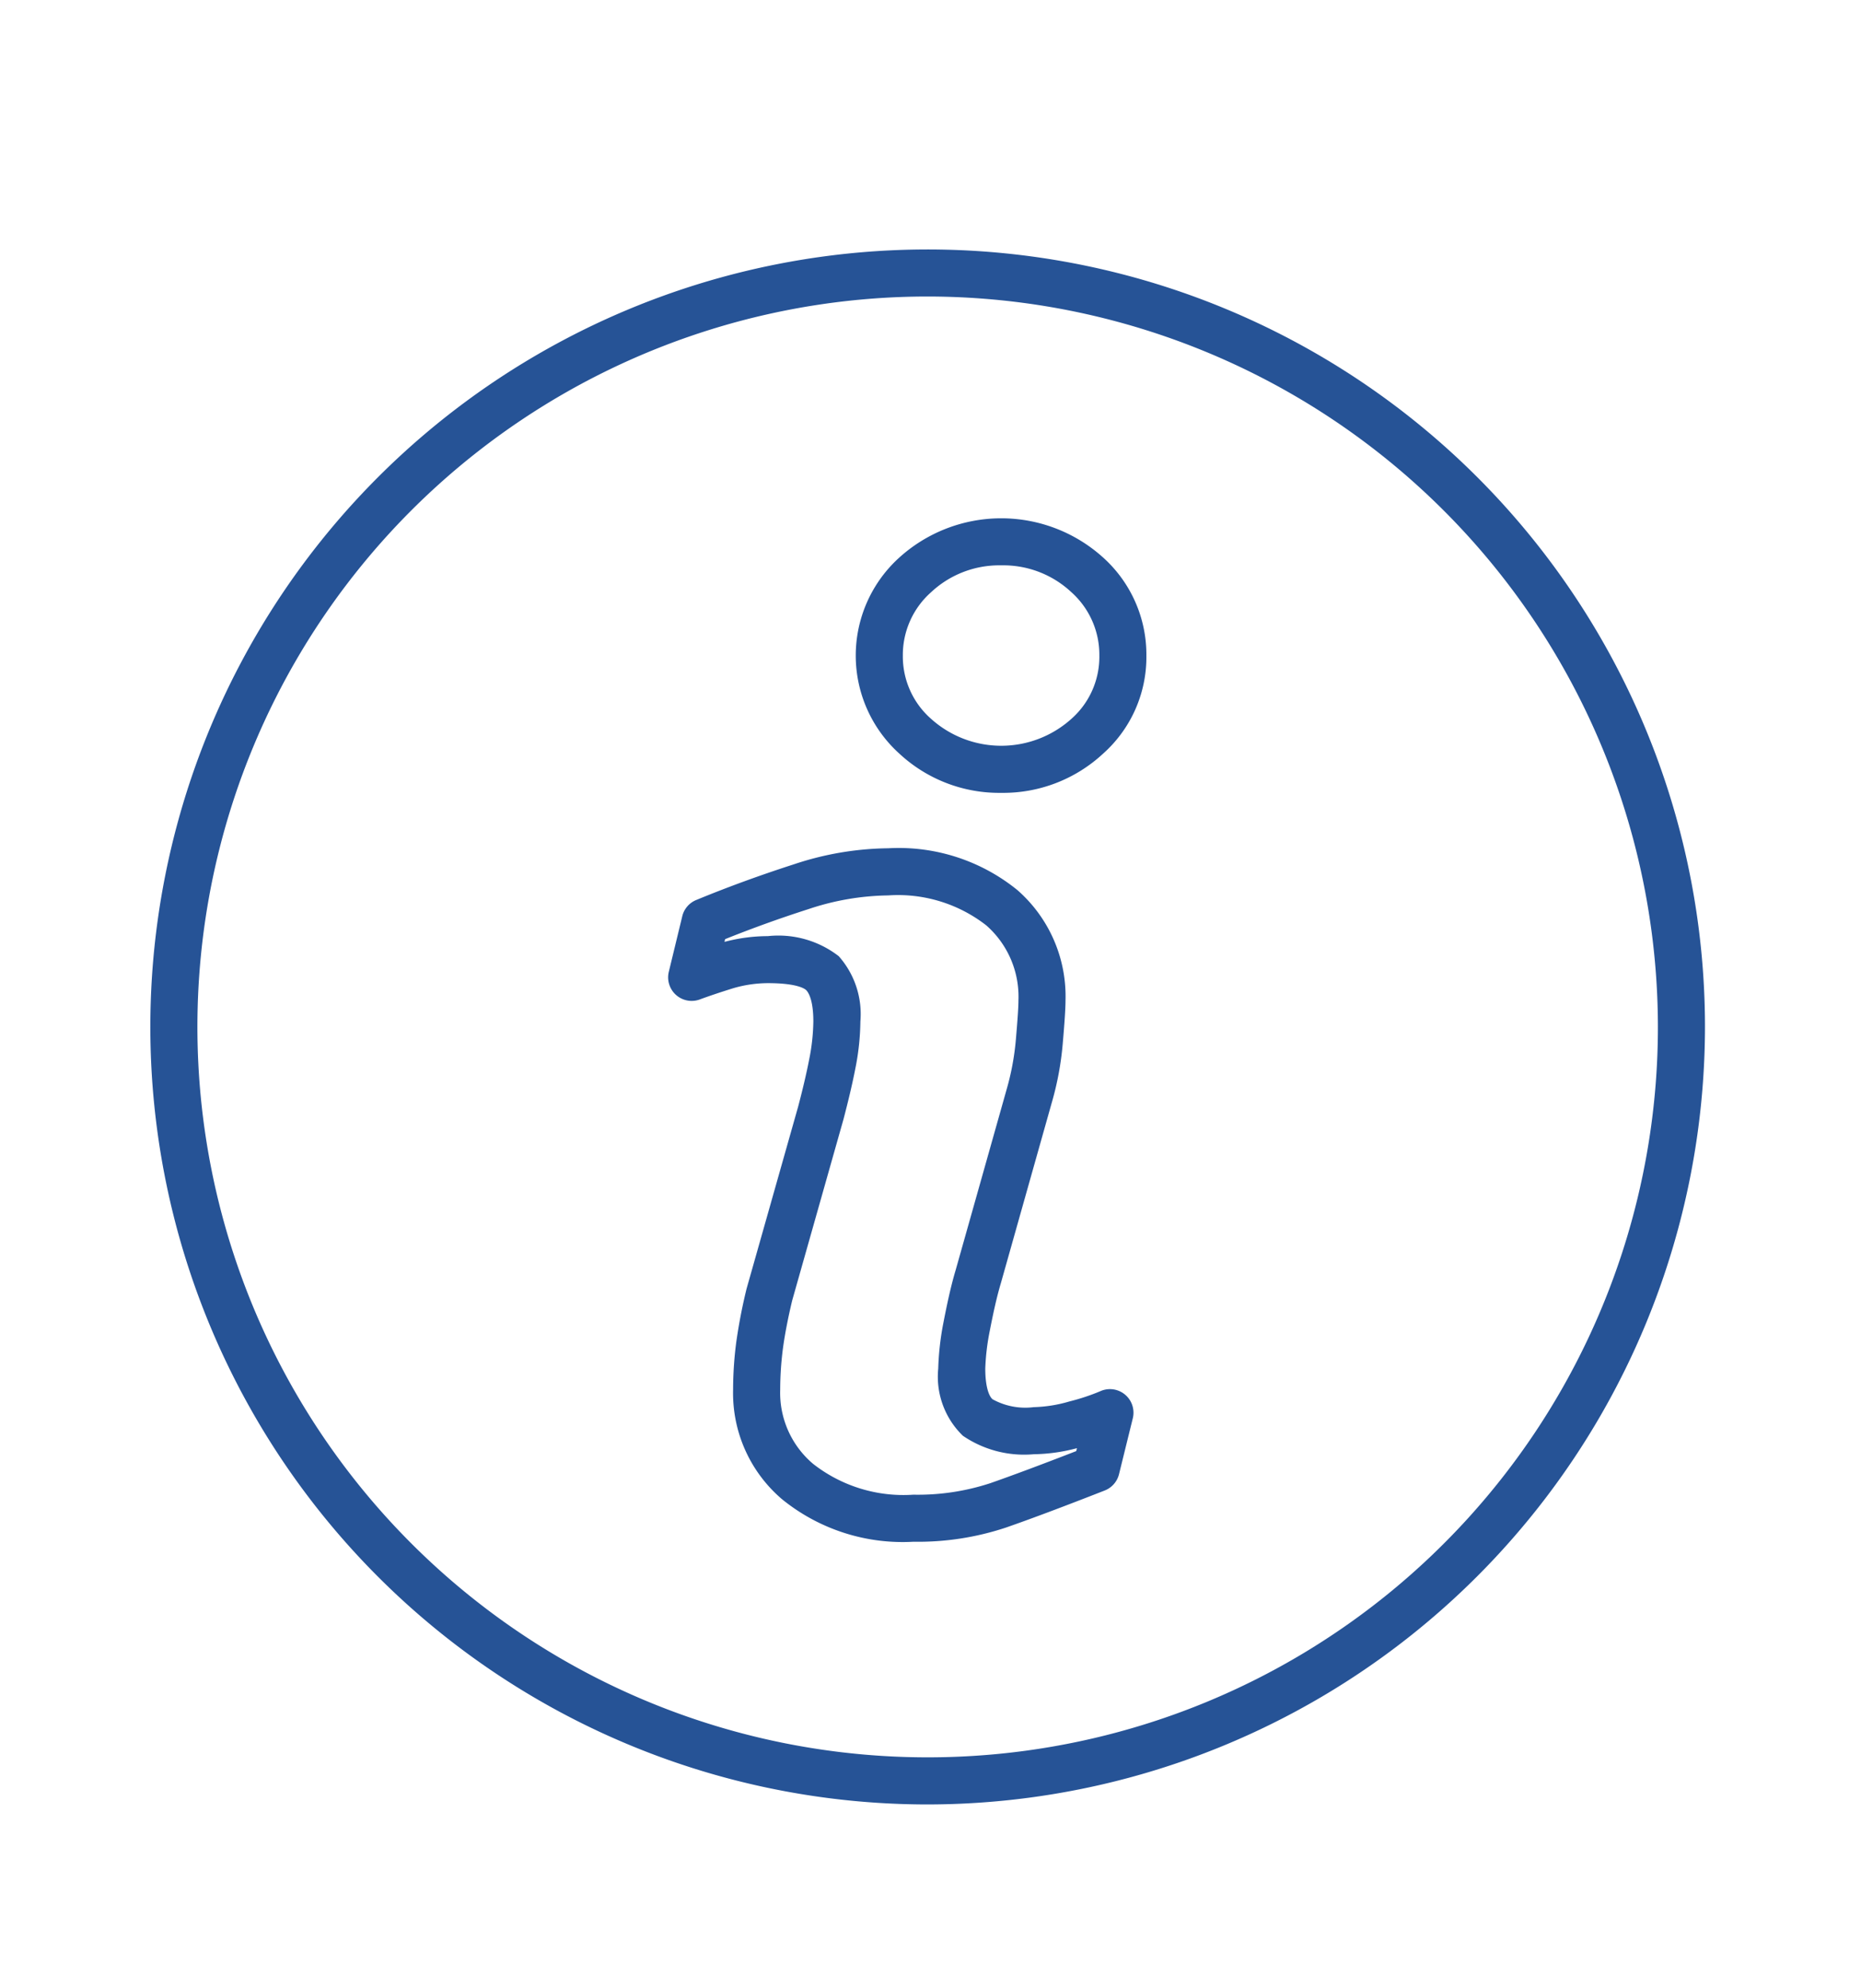<svg id="Calque_1" data-name="Calque 1" xmlns="http://www.w3.org/2000/svg" viewBox="0 0 59.305 63.333"><defs><style>.cls-1{fill:#265396;}</style></defs><title>Mentions</title><path class="cls-1" d="M29.556,57.49A24.771,24.771,0,1,1,54.333,32.713,24.799,24.799,0,0,1,29.556,57.49Zm0-48.043A23.271,23.271,0,1,0,52.833,32.713,23.291,23.291,0,0,0,29.556,9.447Zm-.448,39.673a6.099,6.099,0,0,1-4.185-1.353,4.437,4.437,0,0,1-1.561-3.494,11.767,11.767,0,0,1,.1-1.508,17.267,17.267,0,0,1,.329-1.705l1.643-5.8c.138-.524.26-1.031.351-1.499a6.524,6.524,0,0,0,.134-1.219c0-.722-.175-.945-.229-.997-.04-.039-.277-.222-1.22-.222a3.989,3.989,0,0,0-1.094.159c-.41.127-.773.249-1.076.361a.75.75,0,0,1-.987-.881l.429-1.77a.747.747,0,0,1,.443-.517c1.001-.413,2.052-.796,3.123-1.141a9.758,9.758,0,0,1,2.997-.508A5.995,5.995,0,0,1,32.425,28.361a4.499,4.499,0,0,1,1.53,3.512c0,.264-.032.725-.089,1.383a9.715,9.715,0,0,1-.354,1.893l-1.618,5.736c-.143.477-.259,1.036-.354,1.522a7.348,7.348,0,0,0-.142,1.196c0,.582.12.886.233.978a2.154,2.154,0,0,0,1.31.251,4.409,4.409,0,0,0,1.143-.183,6.656,6.656,0,0,0,.977-.324.75.75,0,0,1,1.038.863l-.439,1.78a.751.751,0,0,1-.455.519q-1.979.775-3.147,1.181A8.892,8.892,0,0,1,29.108,49.12ZM24.469,29.825a3.141,3.141,0,0,1,2.259.639,2.777,2.777,0,0,1,.69,2.079,7.974,7.974,0,0,1-.161,1.503c-.097.5-.227,1.038-.376,1.609L25.243,41.44q-.202.85-.293,1.52a10.289,10.289,0,0,0-.087,1.314,2.962,2.962,0,0,0,1.051,2.367,4.672,4.672,0,0,0,3.194.98,7.414,7.414,0,0,0,2.454-.368q1.044-.365,2.735-1.021l.022-.093a5.621,5.621,0,0,1-1.377.193,3.46,3.46,0,0,1-2.257-.588,2.617,2.617,0,0,1-.786-2.141,8.935,8.935,0,0,1,.167-1.472c.104-.534.23-1.138.388-1.665l1.619-5.738a8.302,8.302,0,0,0,.3-1.608c.05-.589.082-1.007.082-1.247a3.022,3.022,0,0,0-1.027-2.392,4.573,4.573,0,0,0-3.124-.953,8.279,8.279,0,0,0-2.536.435c-.924.297-1.797.612-2.66.958l-.021.087A5.453,5.453,0,0,1,24.469,29.825ZM34.932,46.789h0ZM31.905,25.26a4.671,4.671,0,0,1-3.249-1.253,4.207,4.207,0,0,1-.01-6.232,4.843,4.843,0,0,1,6.511-.009,4.159,4.159,0,0,1,1.375,3.122,4.117,4.117,0,0,1-1.369,3.114l-.006.005A4.675,4.675,0,0,1,31.905,25.26Zm0-7.248a3.177,3.177,0,0,0-2.237.859,2.671,2.671,0,0,0-.897,2.016,2.644,2.644,0,0,0,.903,2.018,3.343,3.343,0,0,0,4.469-.003,2.635,2.635,0,0,0,.89-2.015,2.671,2.671,0,0,0-.896-2.024A3.171,3.171,0,0,0,31.905,18.012Zm2.746,5.441h0Z"/></svg>